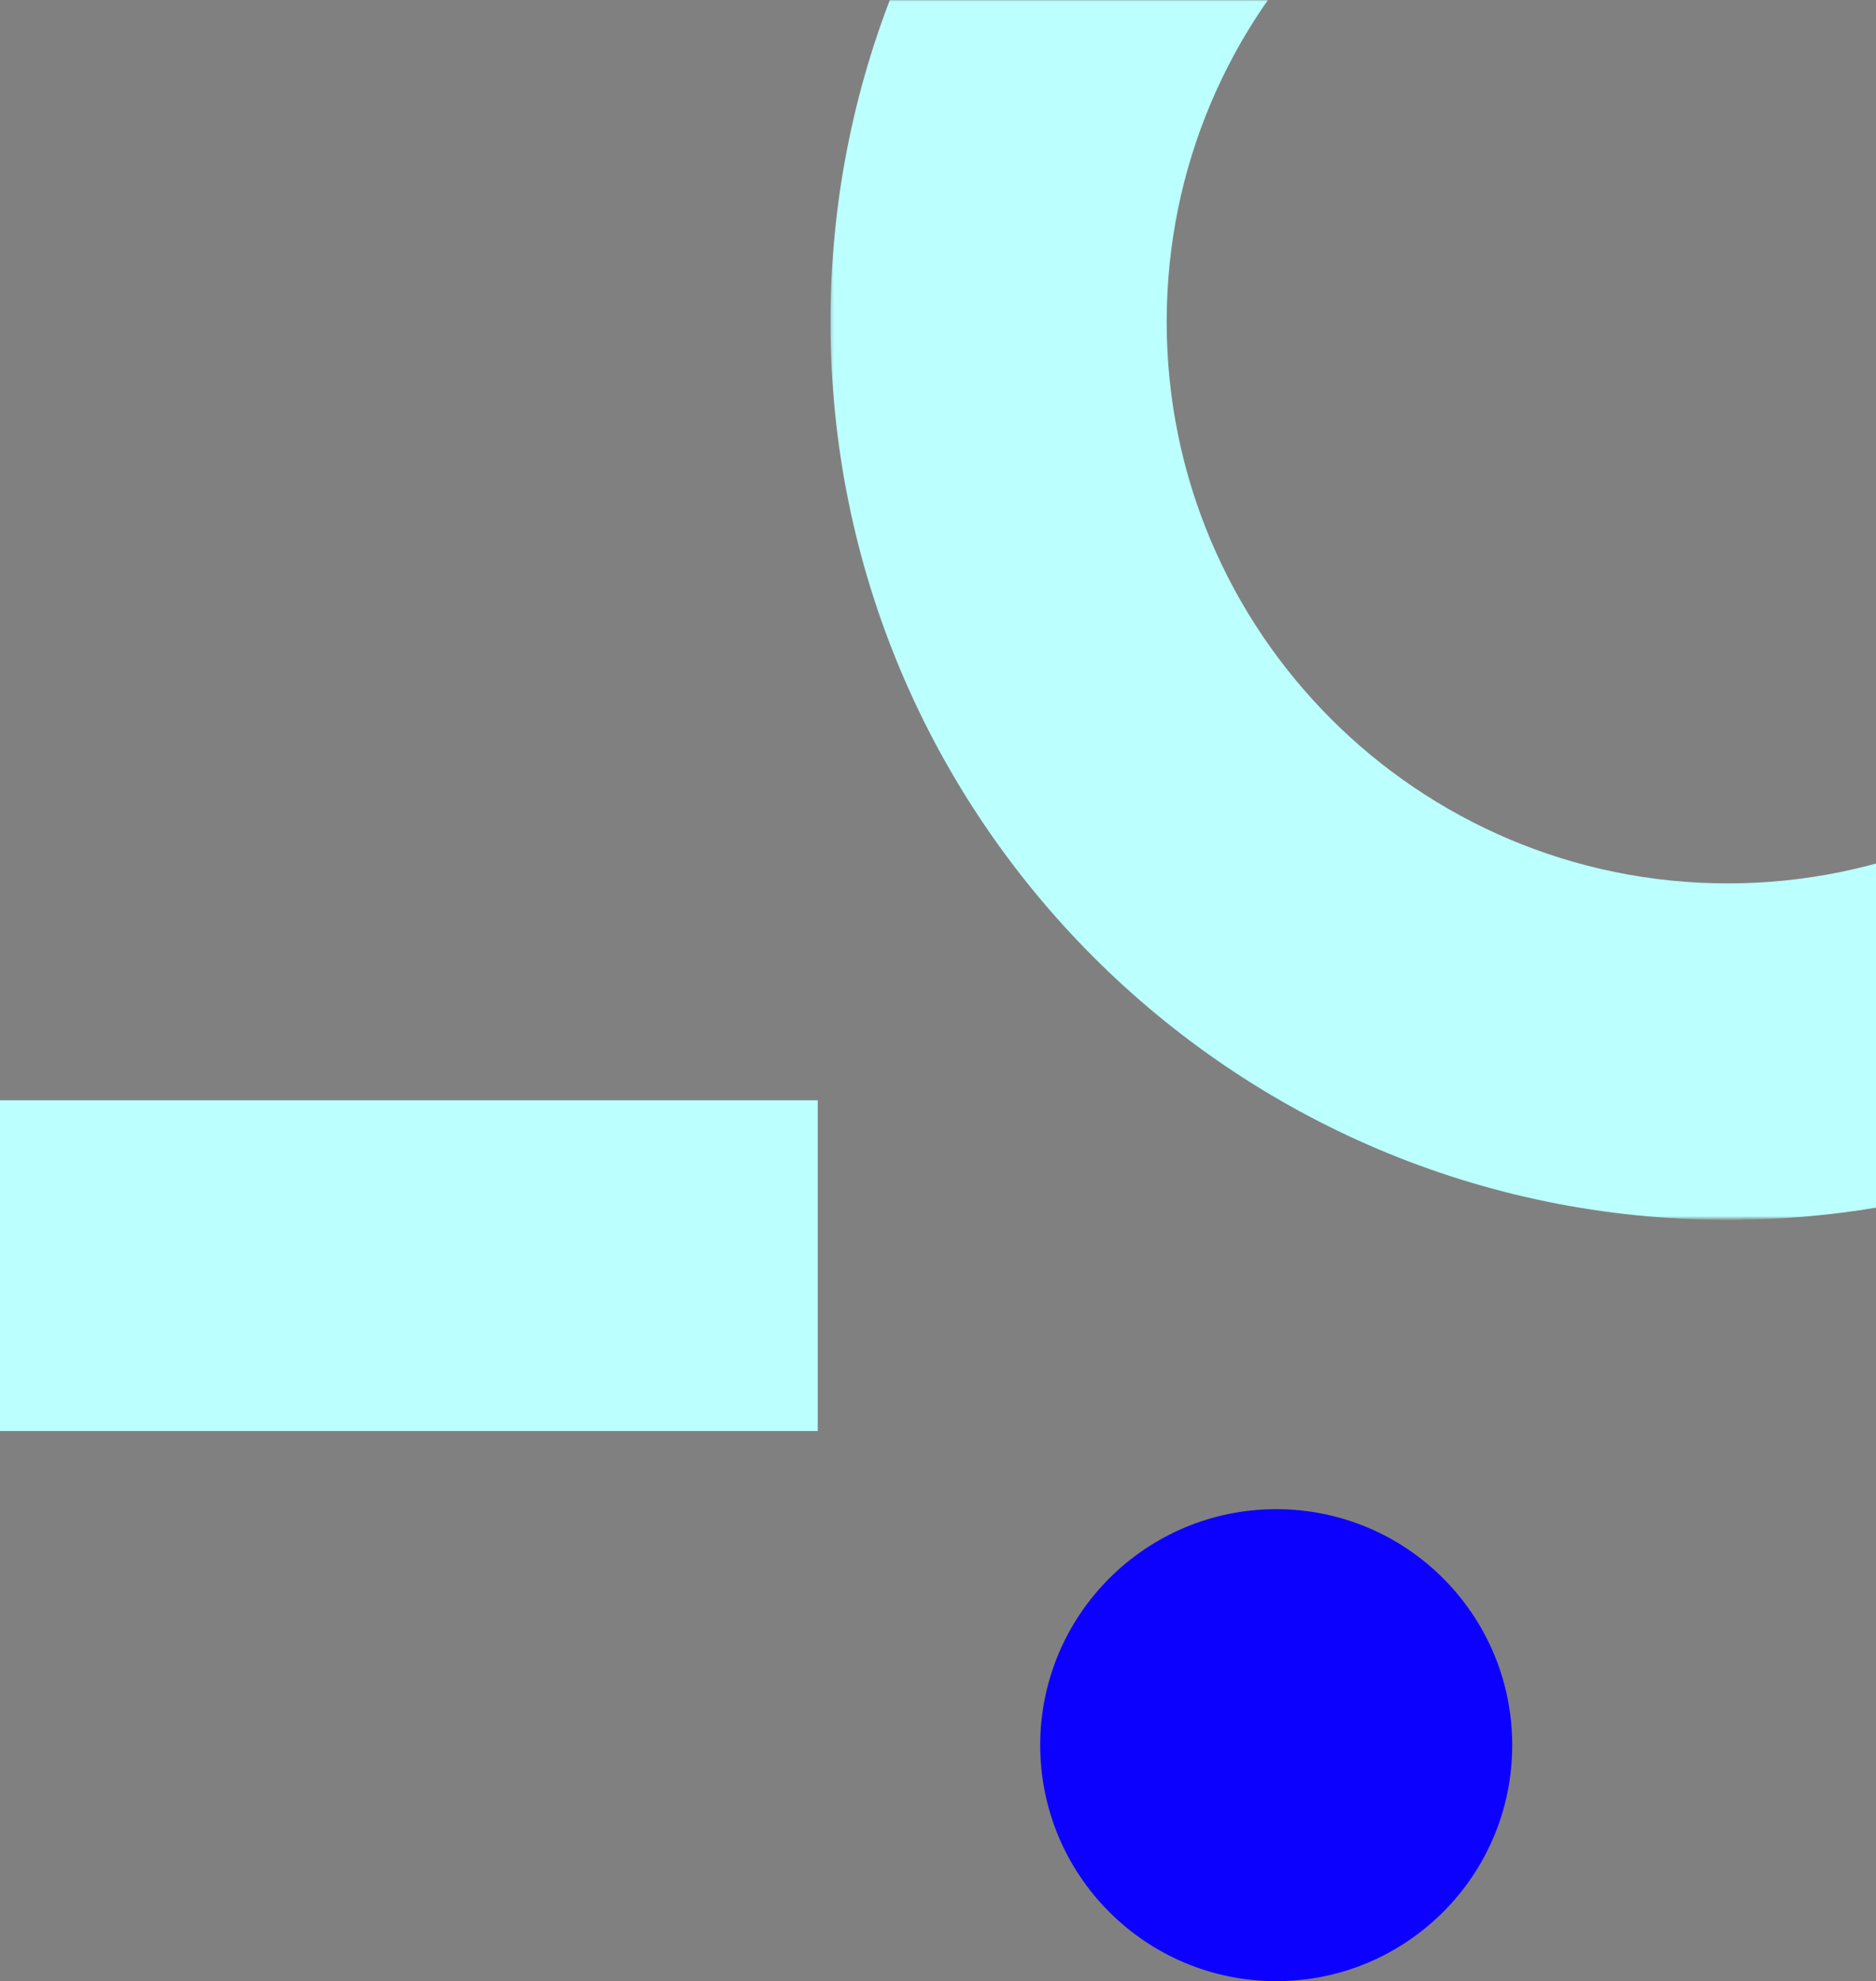 <?xml version="1.0" encoding="UTF-8"?>
<svg width="624px" height="659px" viewBox="0 0 624 659" version="1.1" xmlns="http://www.w3.org/2000/svg" xmlns:xlink="http://www.w3.org/1999/xlink">
    <rect x="0" y="0" width="624" height="659" fill="#808080" stroke="none"/>
    <defs>
        <polygon id="path-1" points="0.24 0 433 0 433 405 0.24 406"></polygon>
    </defs>
    <g id="03-UI" stroke="none" stroke-width="1" fill="none" fill-rule="evenodd">
        <g transform="translate(-624, 0)">
            <g transform="translate(624, 0)">
                <g transform="translate(276, 0)">
                    <mask id="mask-2" fill="white">
                        <use xlink:href="#path-1"></use>
                    </mask>
                    <g id="Clip-2"></g>
                    <path d="M112.068,107.052 C112.068,3.893 195.614,-79.734 298.674,-79.734 C401.732,-79.734 485.279,3.893 485.279,107.052 C485.279,210.212 401.732,293.839 298.674,293.839 C195.614,293.839 112.068,210.212 112.068,107.052 M597.104,107.052 C597.104,-57.925 463.492,-191.667 298.674,-191.667 C133.855,-191.667 0.243,-57.925 0.243,107.052 C0.243,272.032 133.855,405.772 298.674,405.772 C463.492,405.772 597.104,272.032 597.104,107.052" id="Fill-1" fill="#BBFFFF" mask="url(#mask-2)"></path>
                </g>
                <path d="M424.5,659 C381.145,659 346,623.855 346,580.5 C346,537.146 381.145,502 424.5,502 C467.855,502 503,537.146 503,580.5 C503,623.855 467.855,659 424.5,659" id="Fill-4" fill="#0C00FF"></path>
                <polygon  fill="#BBFFFF" points="0 476 0 366 272 366 272 476"></polygon>
            </g>
        </g>
    </g>
</svg>
